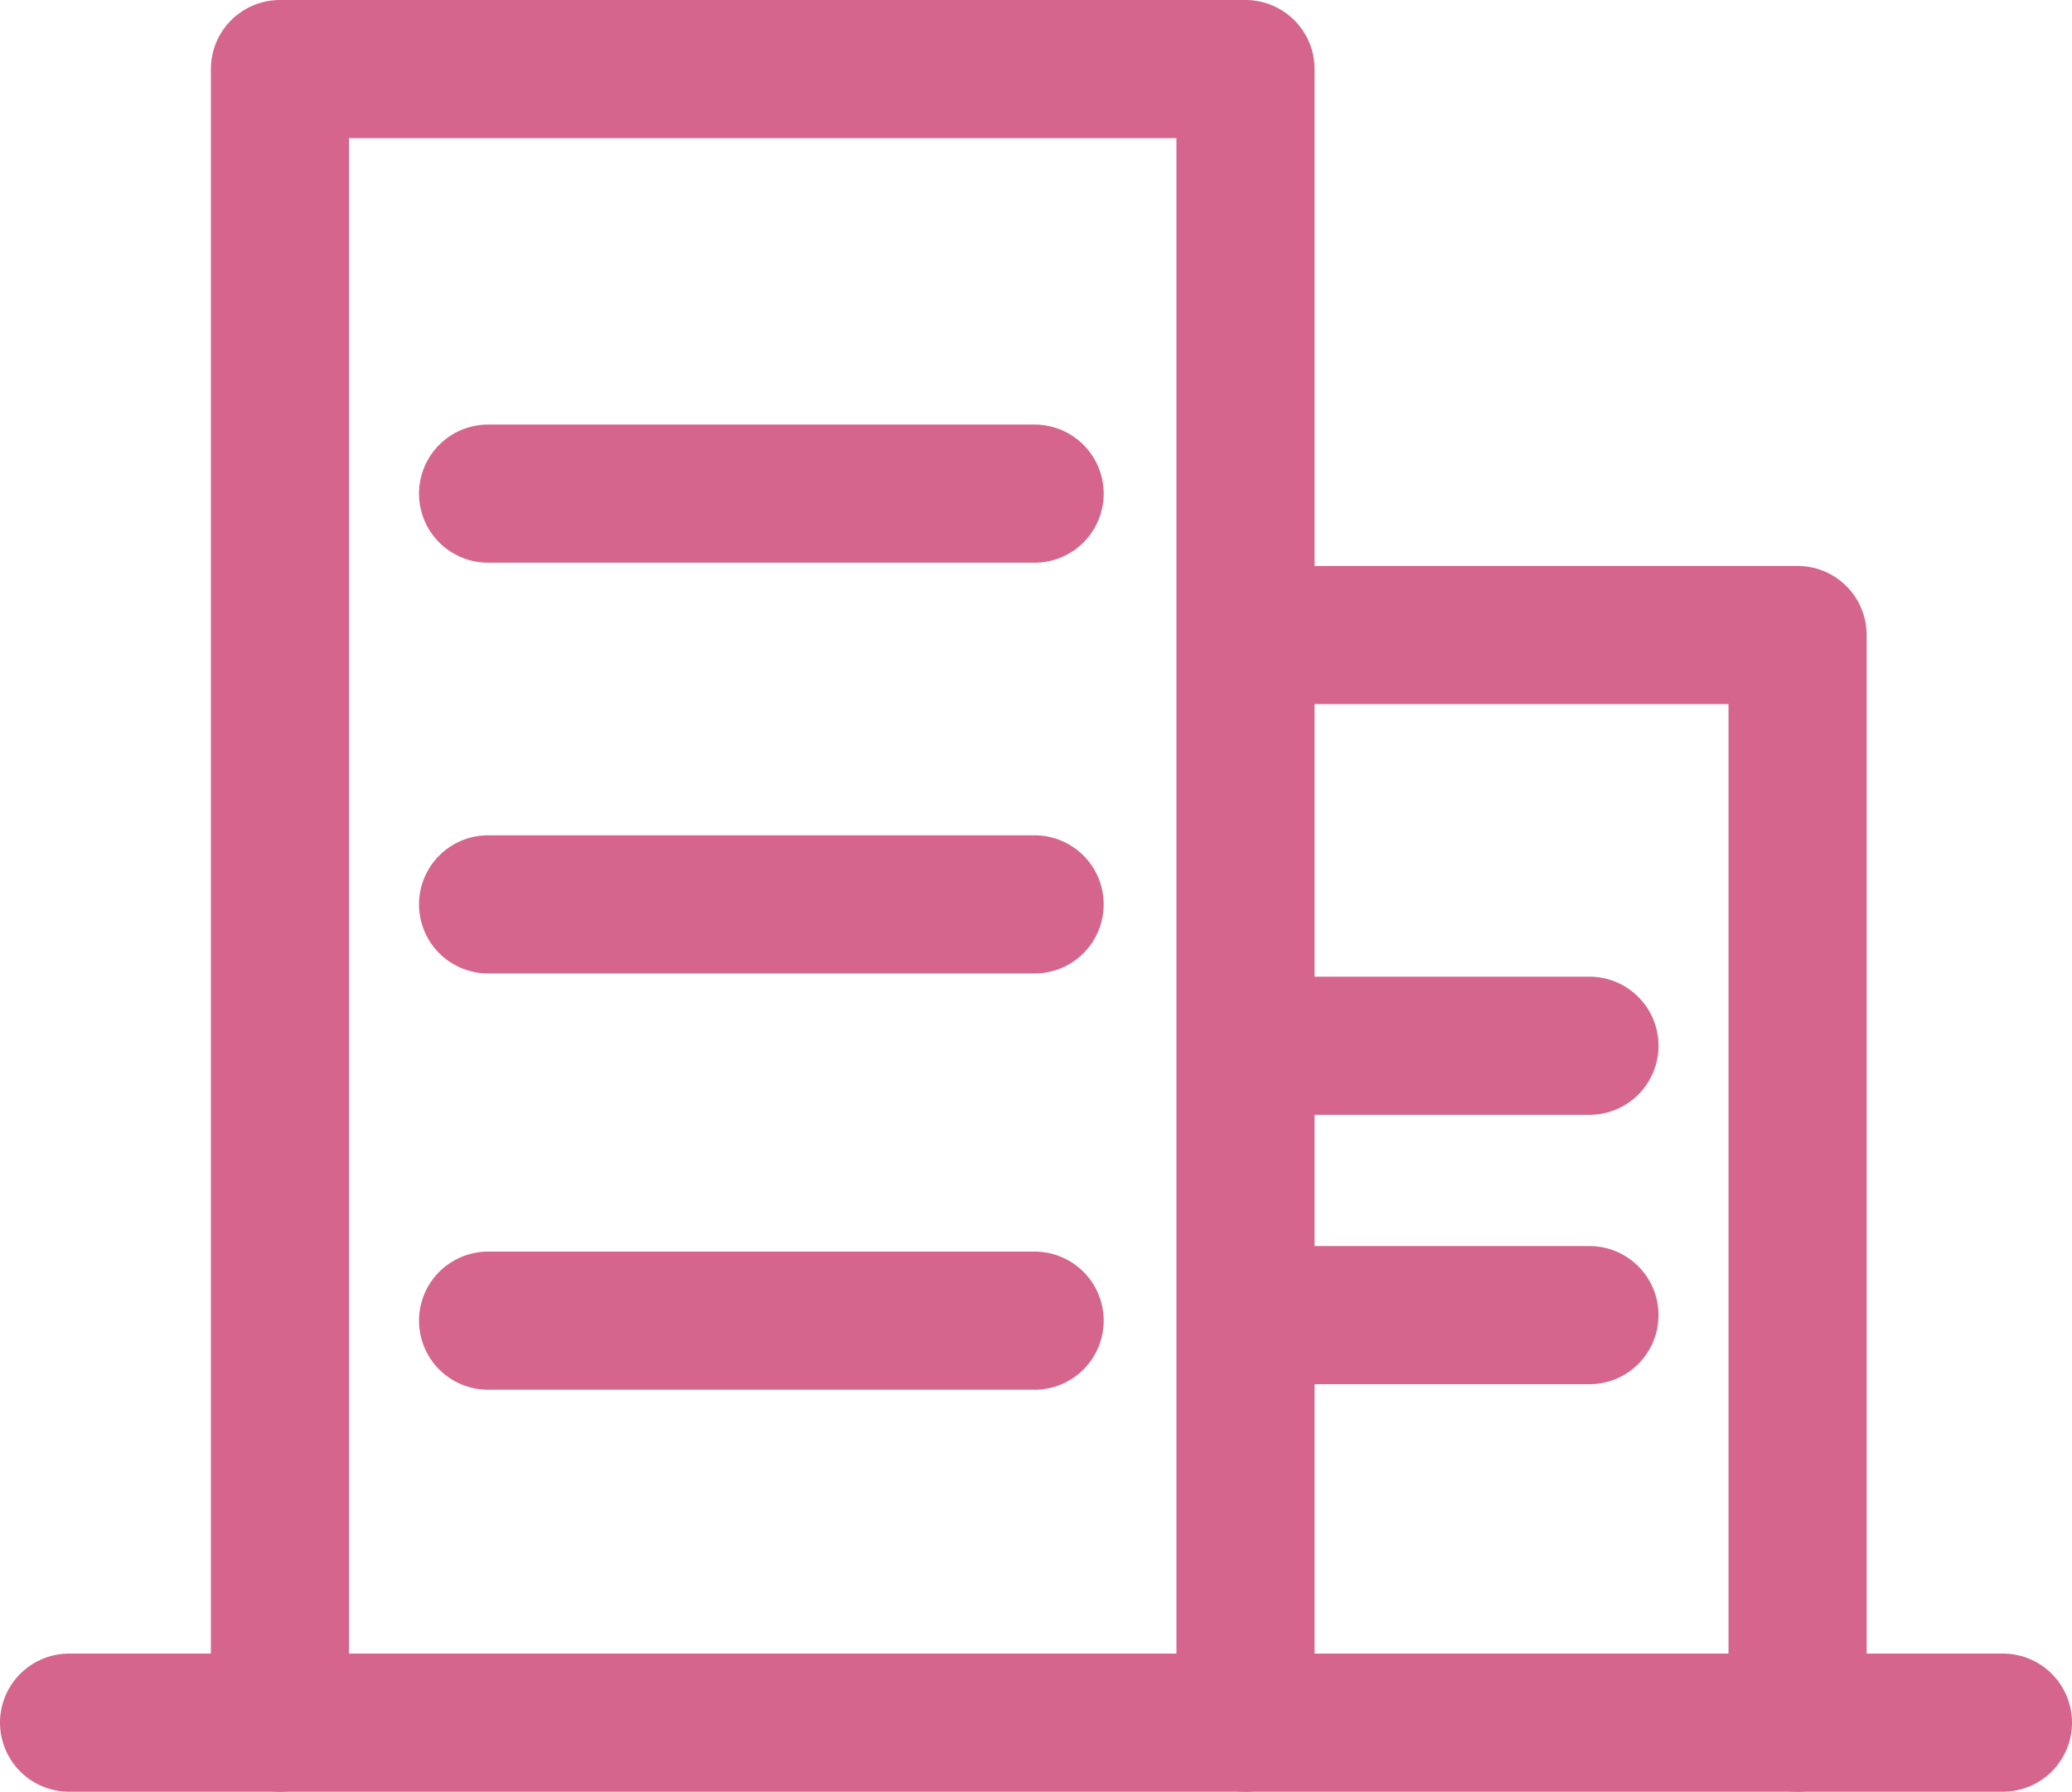 <?xml version="1.0" encoding="UTF-8"?><svg id="_レイヤー_2" data-name="レイヤー 2" xmlns="http://www.w3.org/2000/svg" viewBox="0 0 45 38.91"><defs><style>.cls-1 {
        fill: none;
        stroke: #d5658d;
        stroke-linecap: round;
        stroke-linejoin: round;
        stroke-width: 3px;
      }</style></defs><g id="_ヘッダ_メニュー" data-name="ヘッダ・メニュー"><polyline class="cls-1" points="6.08 37.41 6.08 1.5 27.05 1.5 27.05 37.41"/><line class="cls-1" x1="10.6" y1="10.72" x2="22.47" y2="10.72"/><line class="cls-1" x1="10.6" y1="19.64" x2="22.47" y2="19.64"/><line class="cls-1" x1="10.6" y1="28.68" x2="22.47" y2="28.68"/><polyline class="cls-1" points="27.17 13.79 39.04 13.79 39.04 37.41"/><line class="cls-1" x1="34.52" y1="22.71" x2="27.41" y2="22.71"/><line class="cls-1" x1="34.52" y1="28.56" x2="27.41" y2="28.56"/><line class="cls-1" x1="43.5" y1="37.41" x2="1.5" y2="37.41"/></g></svg>